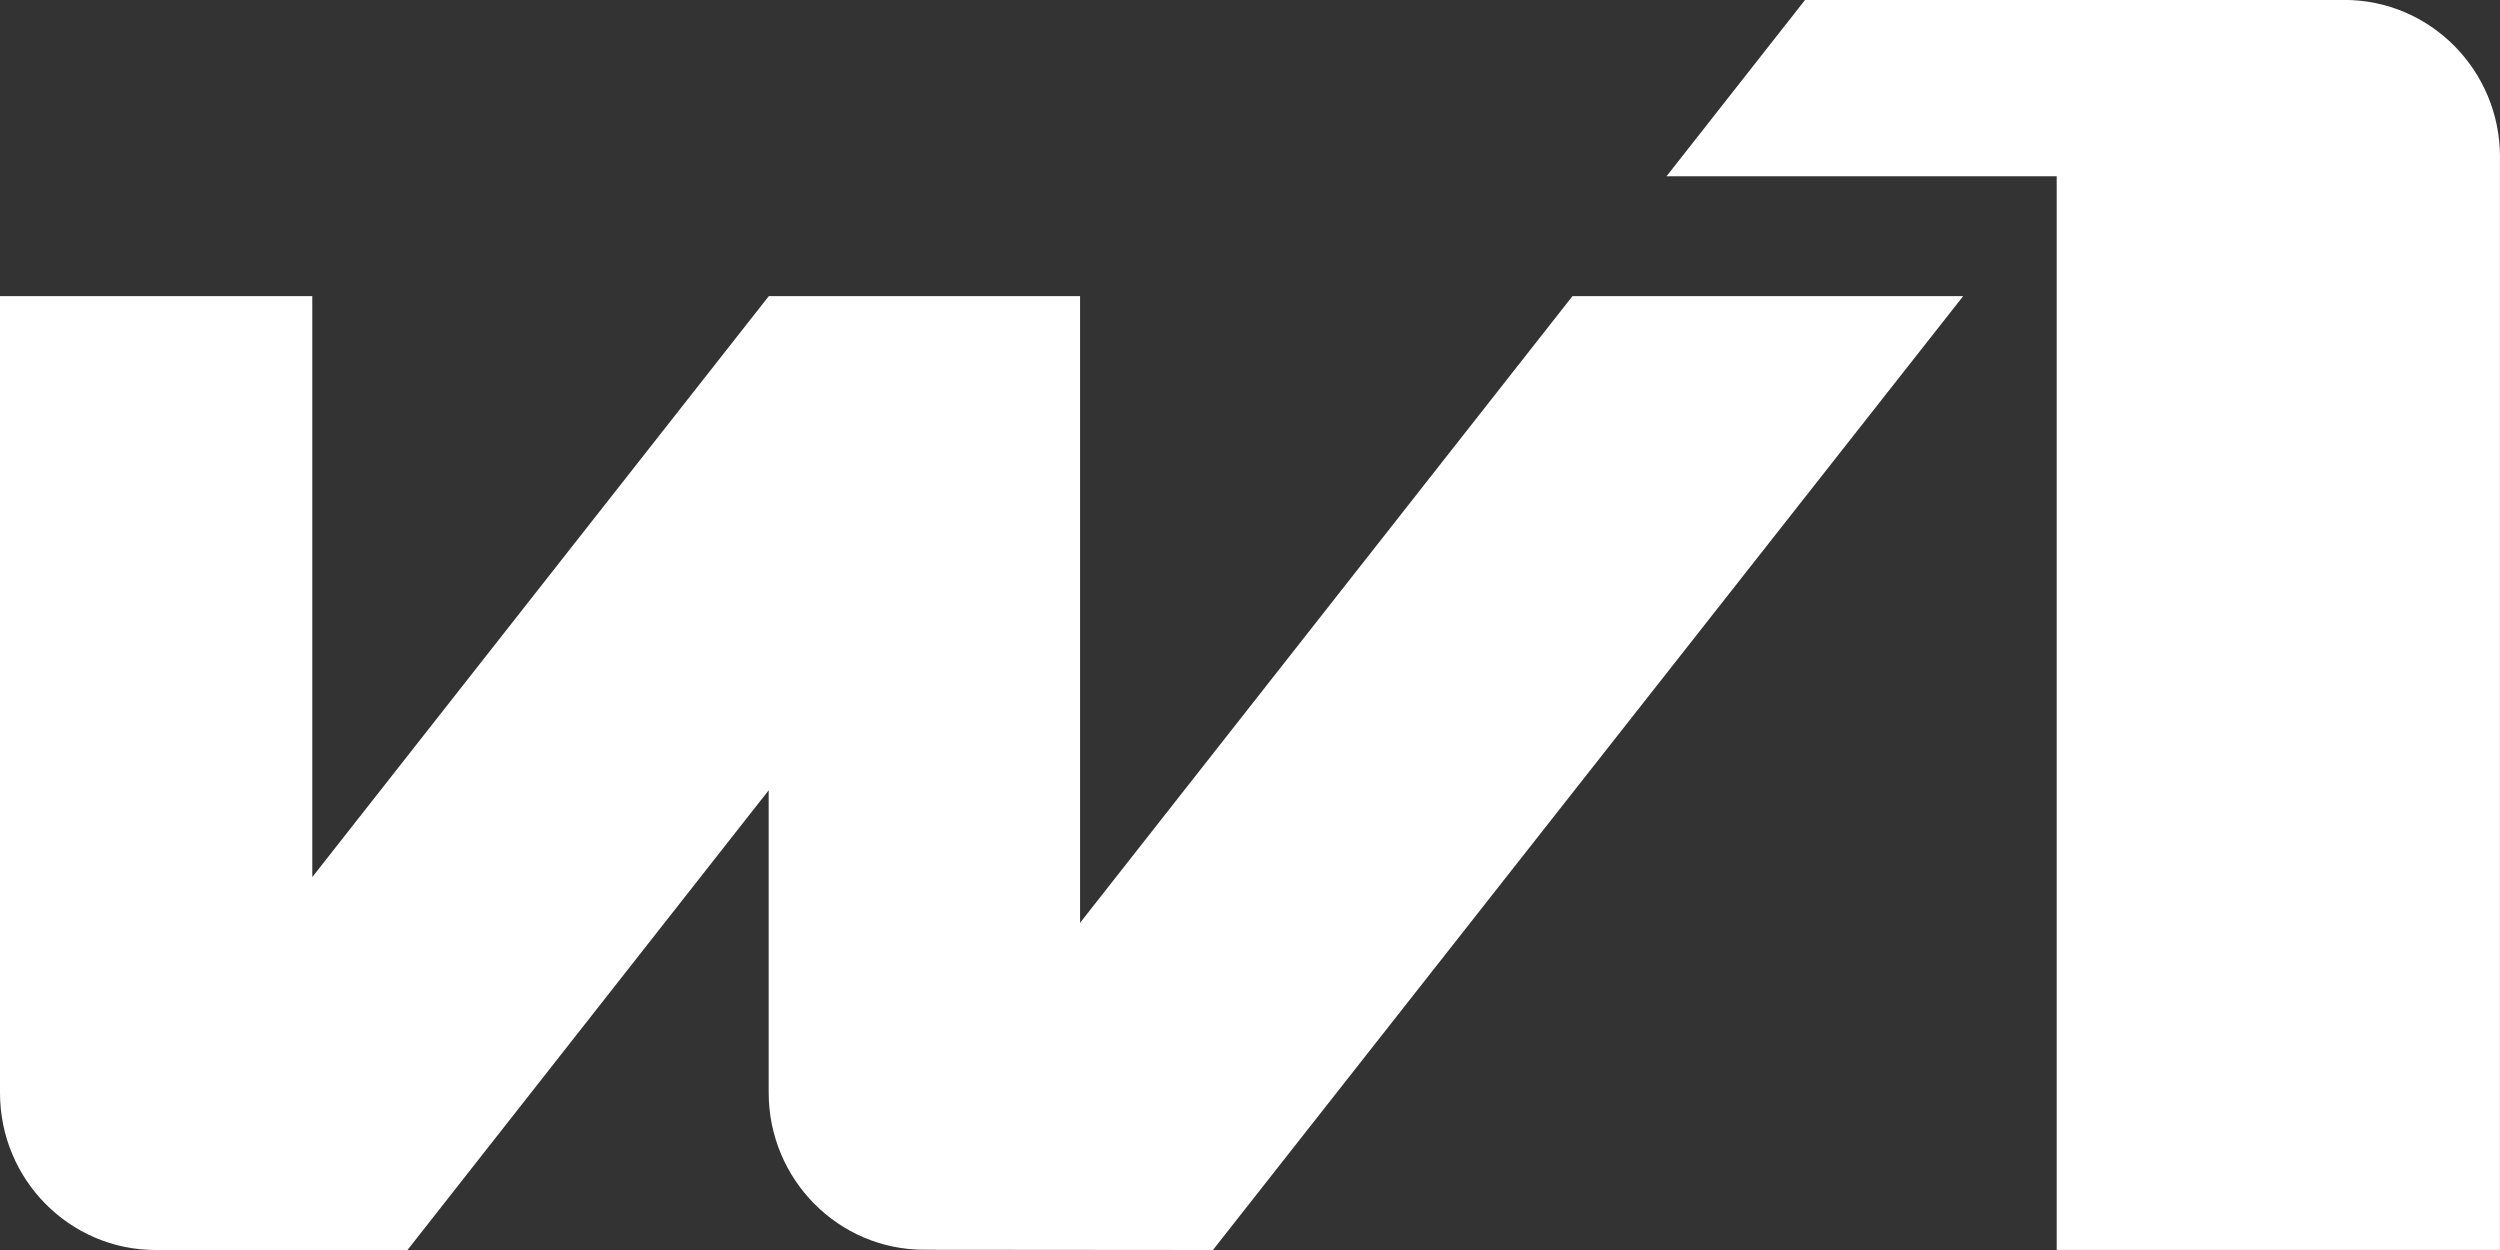 <svg width="72" height="36" viewBox="0 0 72 36" fill="none" xmlns="http://www.w3.org/2000/svg">
<rect x="0" y="0" width="72" height="36" fill="#333333" stroke="none"/>
<g clip-path="url(#clip0_2635_2144)">
<path d="M45.287 8.529H56.539L34.932 36L26.618 35.993C24.143 35.993 22.138 33.965 22.138 31.467V22.76L11.735 36H4.484C2.007 36 0 33.974 0 31.474V8.529H8.994V25.26L22.141 8.529H31.106V26.577L45.287 8.529ZM72 4.524C72 2.024 69.993 -0.002 67.516 -0.002H51.986L47.996 5.076H59.233V35.998H71.998V4.526L72 4.524Z" fill="white"/>
</g>
<defs>
<clipPath id="clip0_2635_2144">
<rect width="72" height="36" fill="white"/>
</clipPath>
</defs>
</svg>
